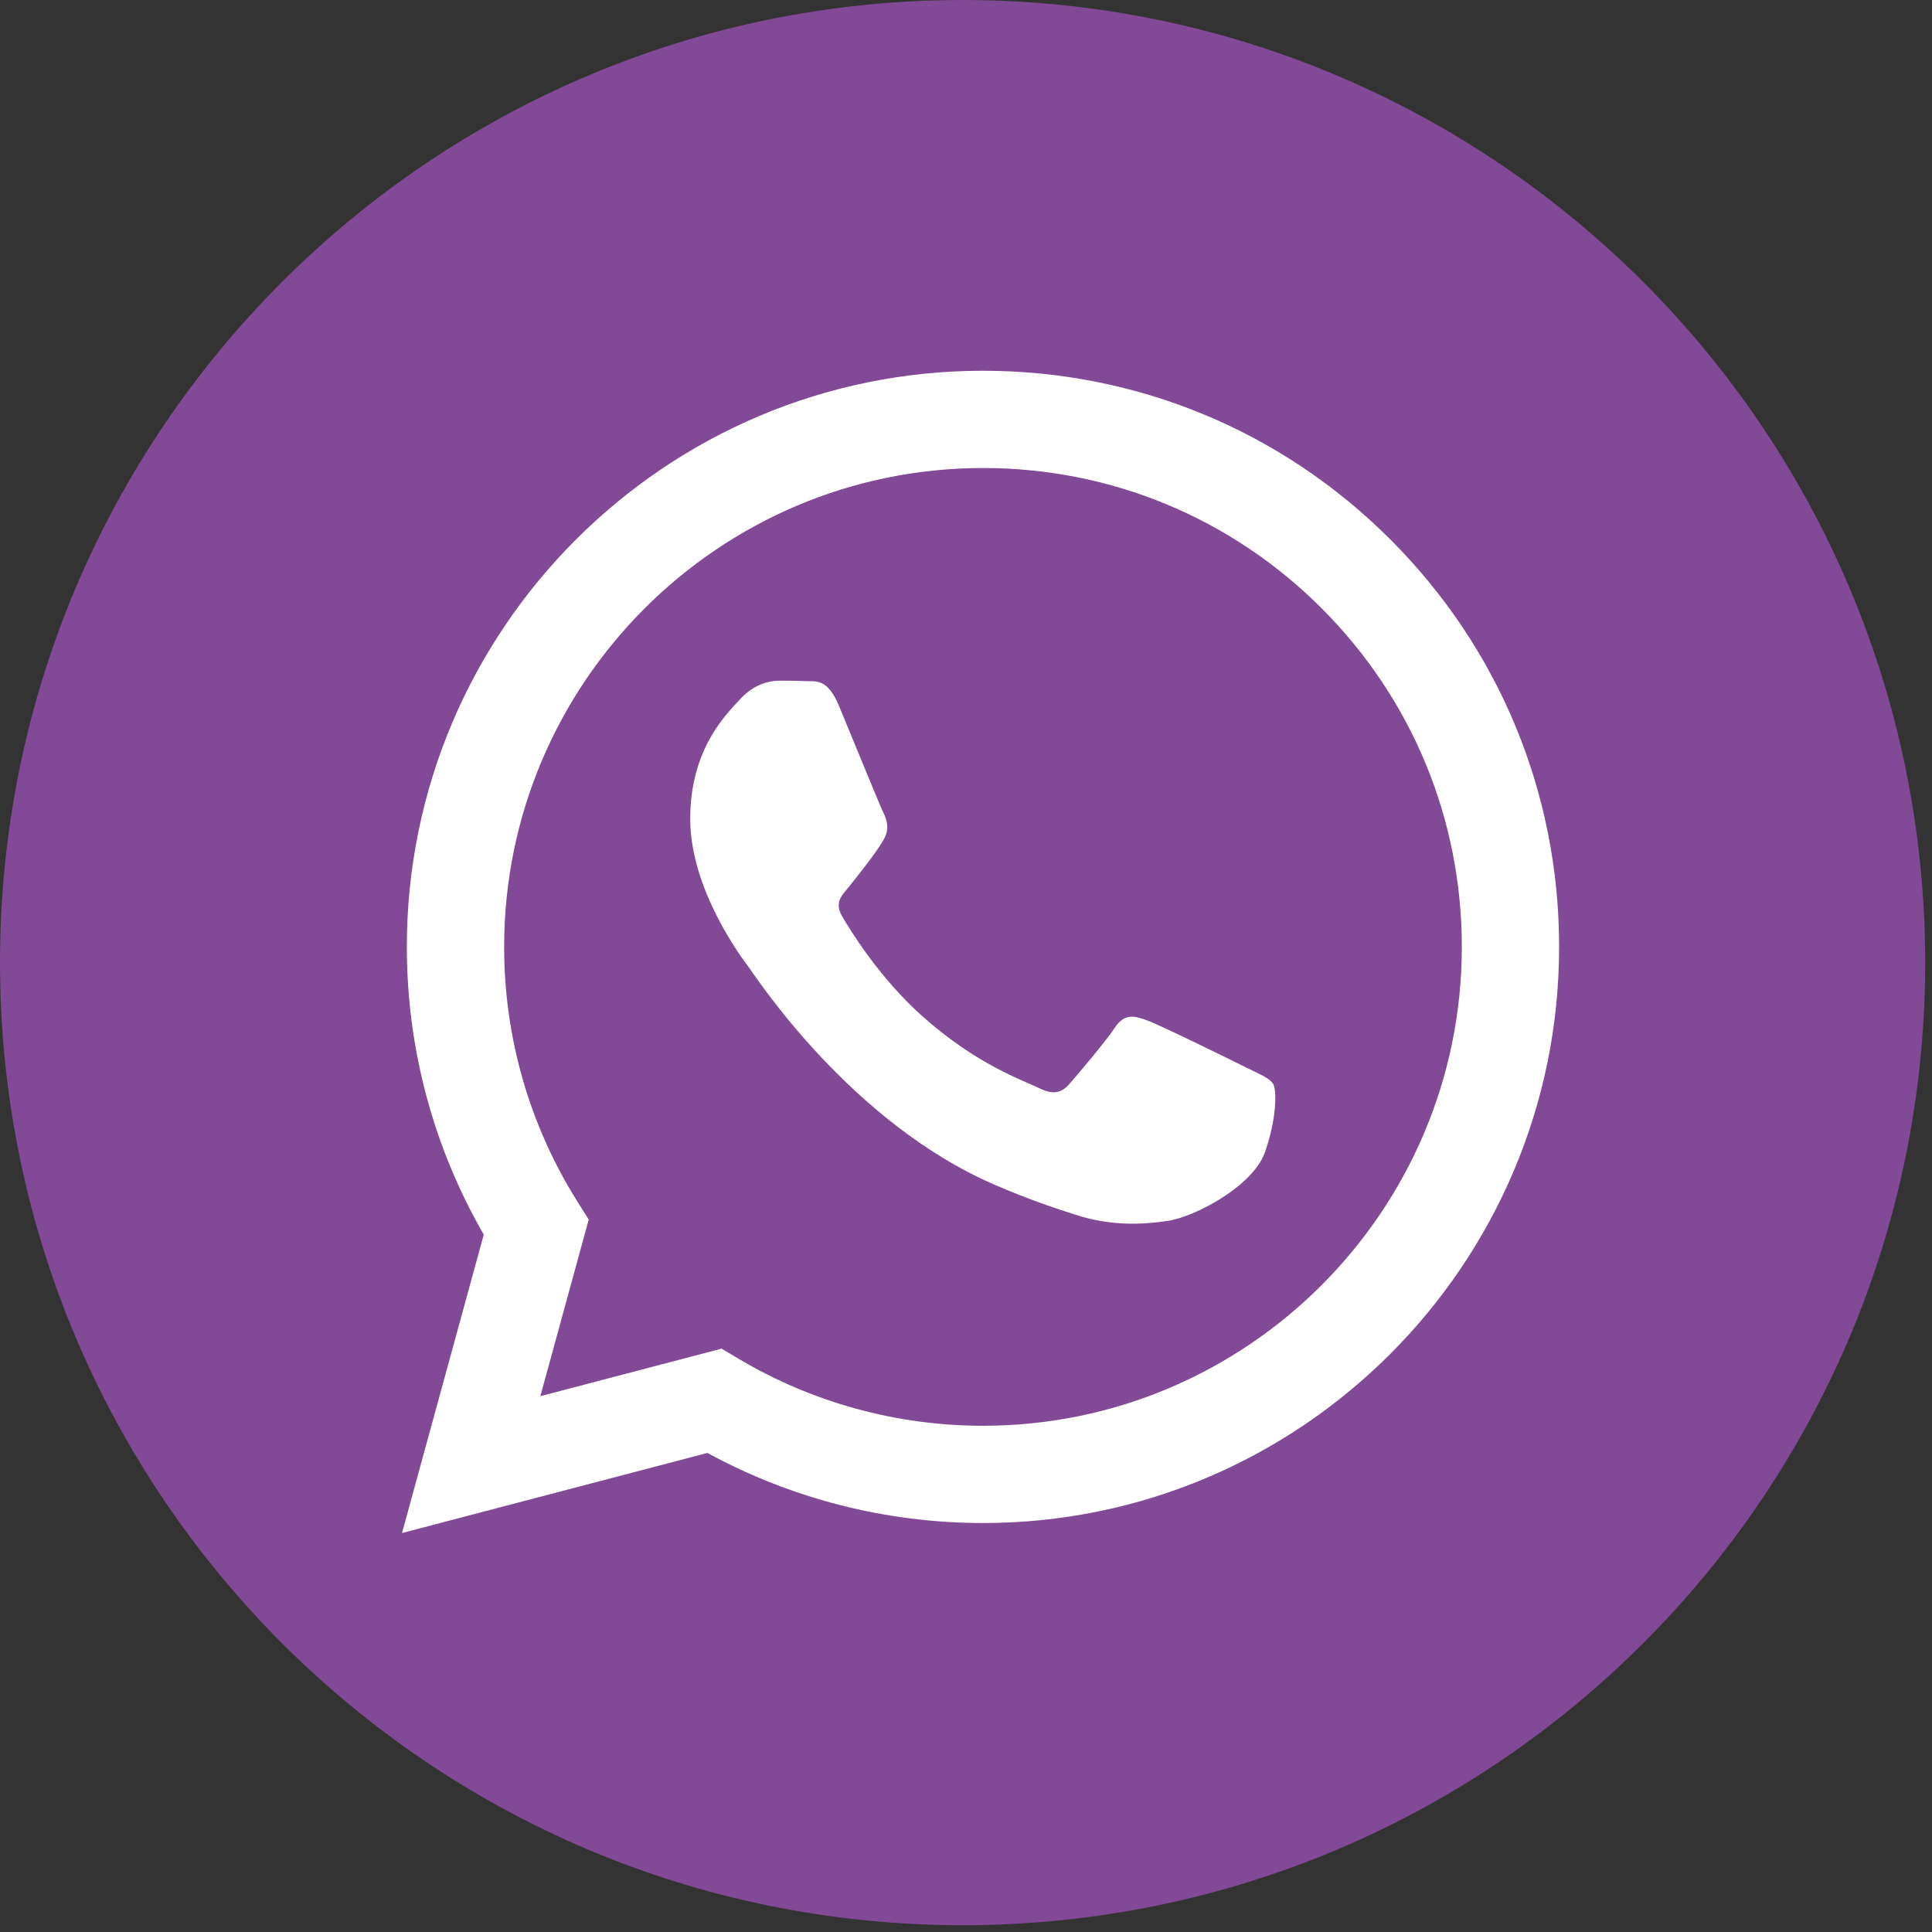<?xml version="1.0" encoding="UTF-8"?> <svg xmlns="http://www.w3.org/2000/svg" width="50" height="50" viewBox="0 0 50 50" fill="none"><rect x="0" y="0" width="50" height="50" fill="#333333" stroke="none"/><circle cx="24.738" cy="24.738" r="22.299" fill="white"></circle><path d="M24.912 0C11.155 0 0 11.155 0 24.912C0 38.668 11.155 49.824 24.912 49.824C38.668 49.824 49.824 38.668 49.824 24.912C49.824 11.155 38.668 0 24.912 0ZM25.44 39.416C25.439 39.416 25.44 39.416 25.44 39.416H25.434C22.938 39.415 20.486 38.789 18.308 37.602L10.404 39.675L12.52 31.951C11.215 29.69 10.528 27.126 10.529 24.499C10.533 16.281 17.221 9.595 25.44 9.595C29.428 9.596 33.172 11.149 35.987 13.966C38.802 16.783 40.351 20.528 40.35 24.511C40.346 32.729 33.657 39.416 25.44 39.416V39.416Z" fill="#824996"></path><path d="M25.445 12.112C18.609 12.112 13.05 17.669 13.047 24.5C13.046 26.841 13.701 29.12 14.941 31.093L15.236 31.562L13.984 36.133L18.674 34.903L19.127 35.172C21.03 36.301 23.211 36.898 25.434 36.899H25.439C32.27 36.899 37.829 31.341 37.832 24.51C37.833 21.2 36.545 18.087 34.206 15.745C31.866 13.404 28.754 12.113 25.445 12.112V12.112ZM32.734 29.826C32.423 30.696 30.935 31.49 30.219 31.597C29.577 31.693 28.765 31.733 27.873 31.45C27.332 31.278 26.638 31.049 25.749 30.665C22.012 29.052 19.571 25.29 19.385 25.042C19.198 24.793 17.863 23.022 17.863 21.189C17.863 19.356 18.826 18.455 19.167 18.082C19.509 17.709 19.913 17.616 20.161 17.616C20.409 17.616 20.658 17.618 20.875 17.629C21.104 17.64 21.411 17.542 21.713 18.268C22.024 19.014 22.769 20.847 22.862 21.033C22.955 21.22 23.017 21.438 22.893 21.686C22.769 21.935 22.356 22.471 21.962 22.96C21.796 23.165 21.581 23.347 21.798 23.72C22.015 24.093 22.763 25.312 23.871 26.3C25.294 27.569 26.494 27.962 26.867 28.149C27.239 28.335 27.456 28.304 27.674 28.055C27.891 27.807 28.605 26.968 28.853 26.595C29.102 26.222 29.35 26.284 29.691 26.409C30.033 26.533 31.865 27.434 32.237 27.62C32.61 27.807 32.858 27.9 32.951 28.055C33.044 28.211 33.044 28.956 32.734 29.826V29.826Z" fill="#824996"></path></svg> 